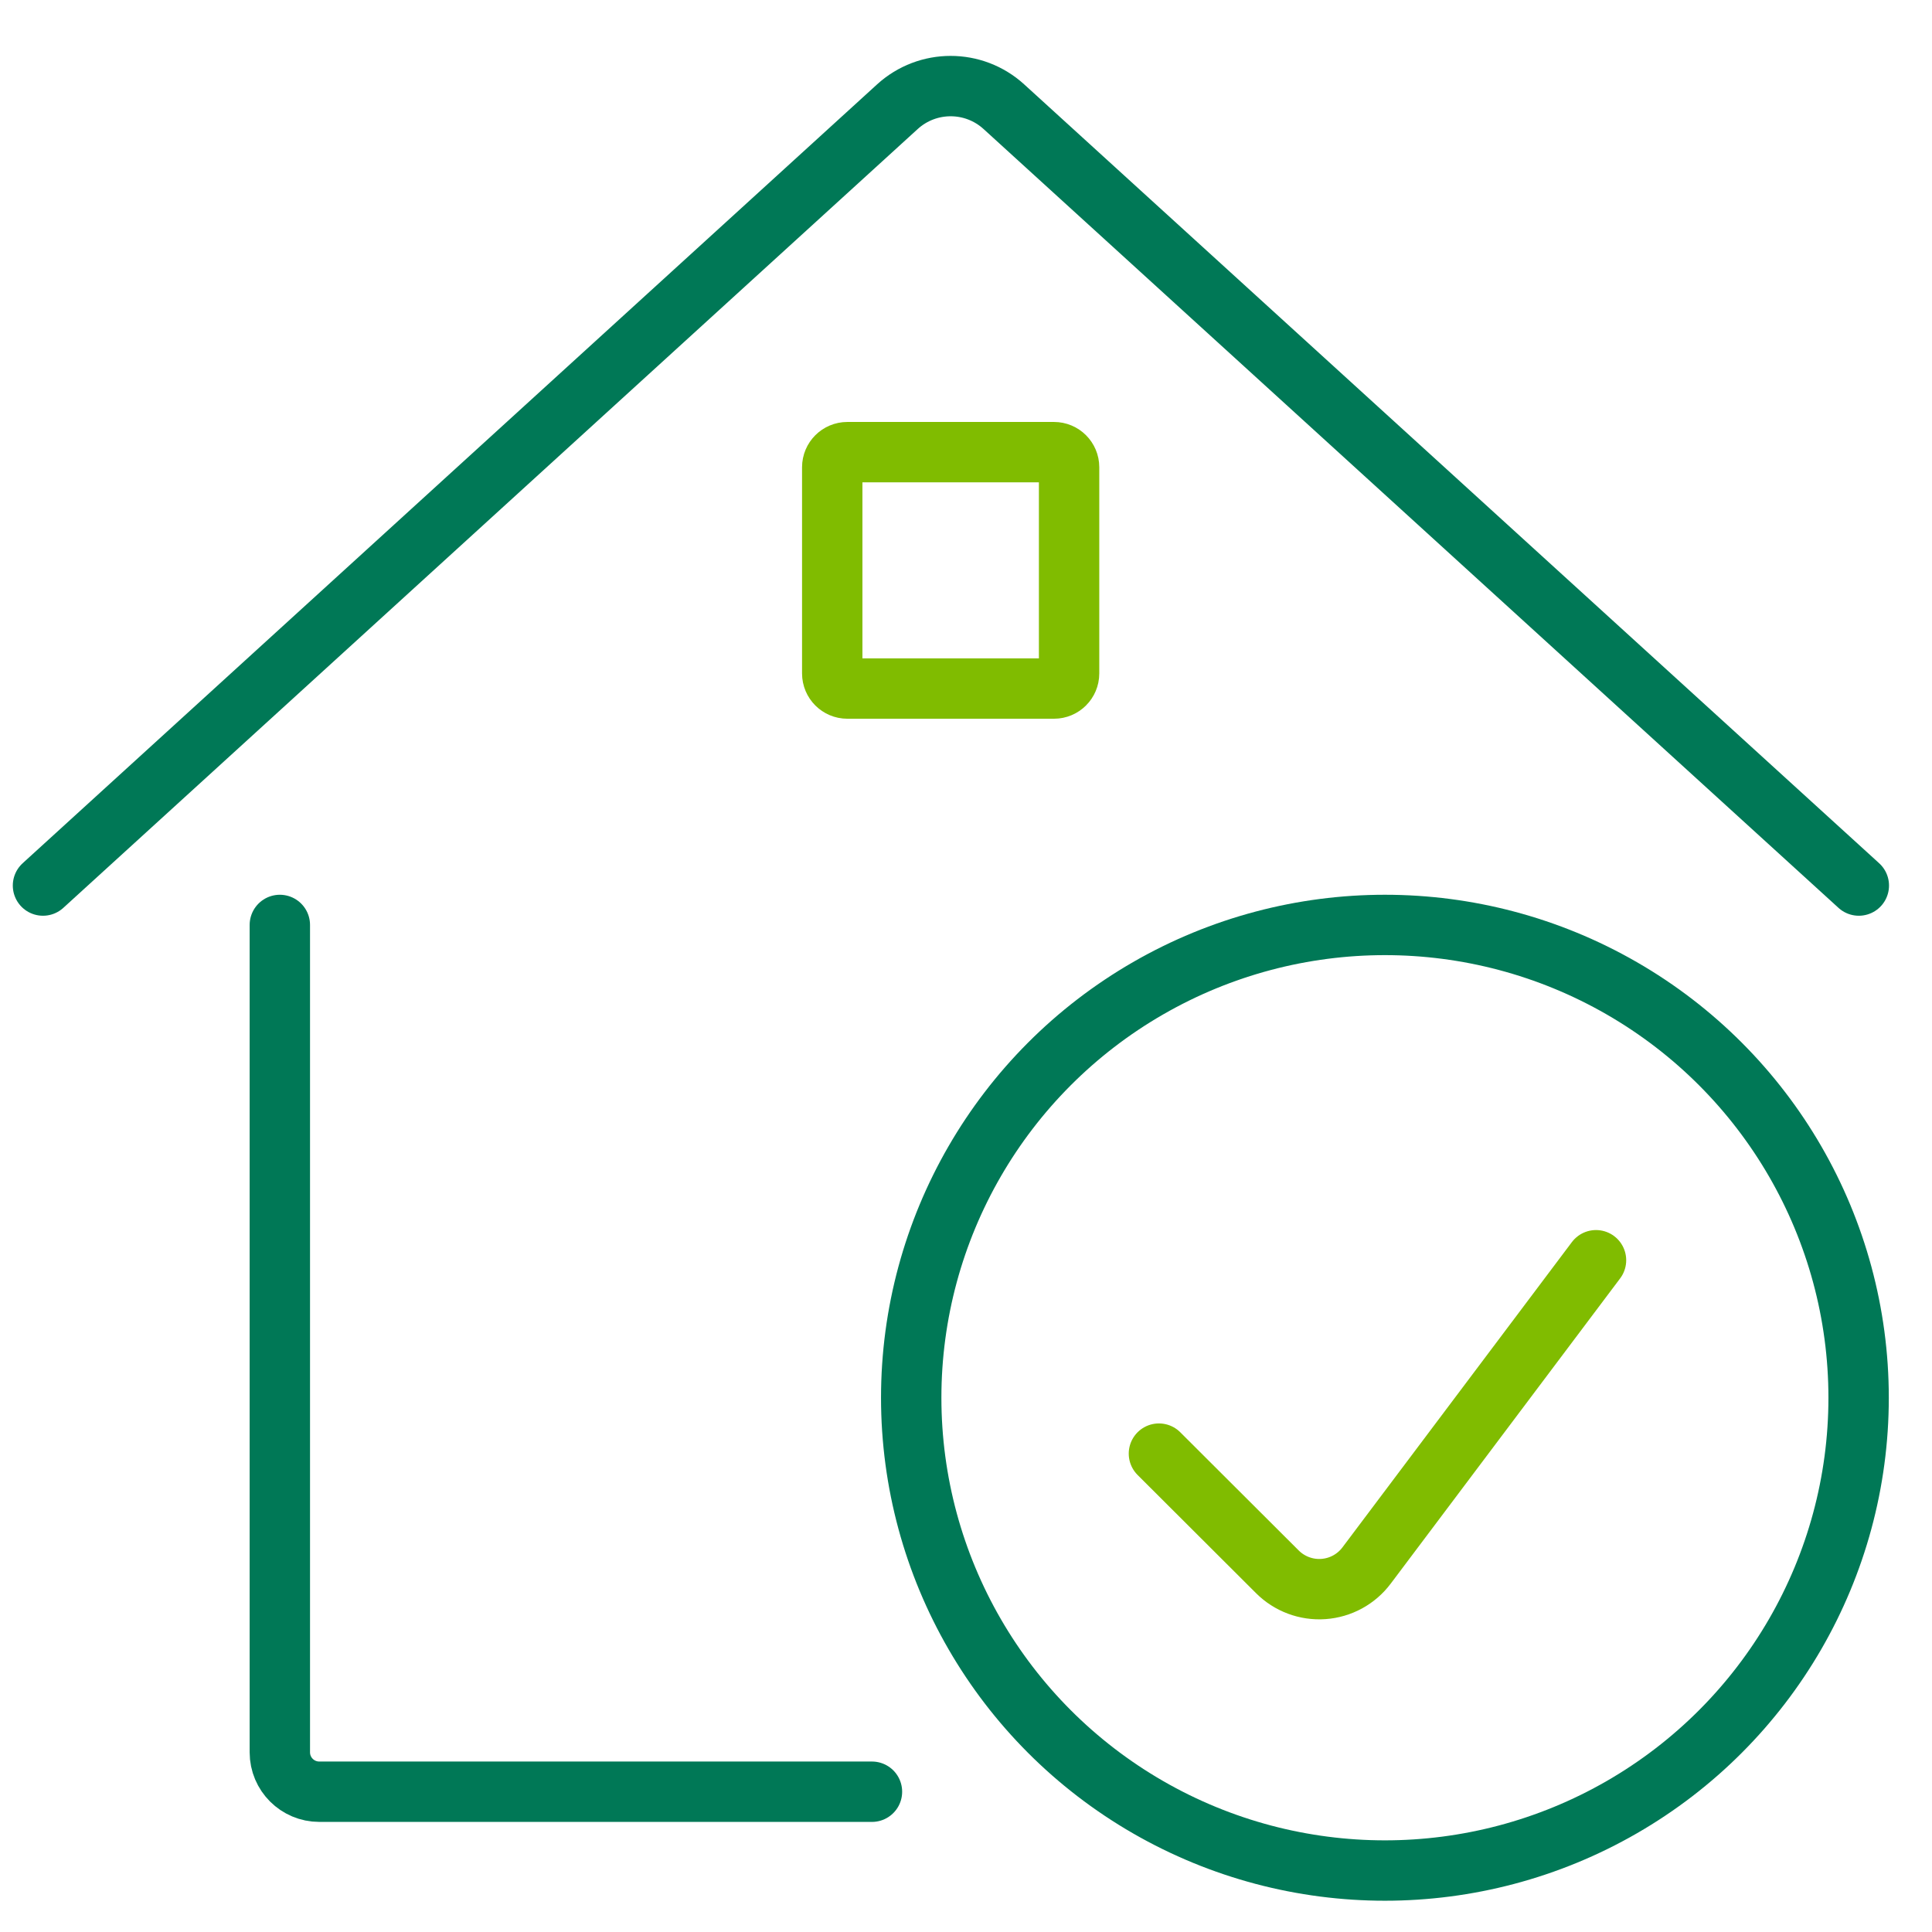 <?xml version="1.0" encoding="UTF-8"?>
<svg width="64px" height="64px" viewBox="0 0 64 64" version="1.1" xmlns="http://www.w3.org/2000/svg" xmlns:xlink="http://www.w3.org/1999/xlink">
    <title>icon-house-checkmark</title>
    <g id="icon-house-checkmark" stroke="none" stroke-width="1" fill="none" fill-rule="evenodd" stroke-linecap="round" stroke-linejoin="round">
        <g id="Group" transform="translate(1, 2)" stroke-width="2">
            <g id="Light">
                <path d="M8.27,28.64 L8.27,56.048 C8.27,56.769 8.855,57.353 9.577,57.353 L27.885,57.353" id="Shape" stroke="#007856"></path>
                <path d="M0.424,27.335 L28.727,1.535 C29.726,0.624 31.256,0.624 32.255,1.535 L60.576,27.335" id="Shape" stroke="#007856"></path>
                <path d="M27.069,12.978 L33.915,12.978 C34.191,12.978 34.415,13.202 34.415,13.478 L34.415,20.309 C34.415,20.585 34.191,20.809 33.915,20.809 L27.069,20.809 C26.793,20.809 26.569,20.585 26.569,20.309 L26.569,13.478 C26.569,13.202 26.793,12.978 27.069,12.978 Z" id="Rectangle-path" stroke="#80BC00"></path>
                <ellipse id="Oval" stroke="#007856" cx="44.877" cy="44.302" rx="15.692" ry="15.662"></ellipse>
                <path d="M51.87,39.747 L44.27,49.859 C43.929,50.314 43.407,50.598 42.84,50.638 C42.273,50.678 41.716,50.47 41.314,50.068 L37.391,46.153" id="Shape" stroke="#80BC00"></path>
            </g>
        </g>
    </g>
</svg>